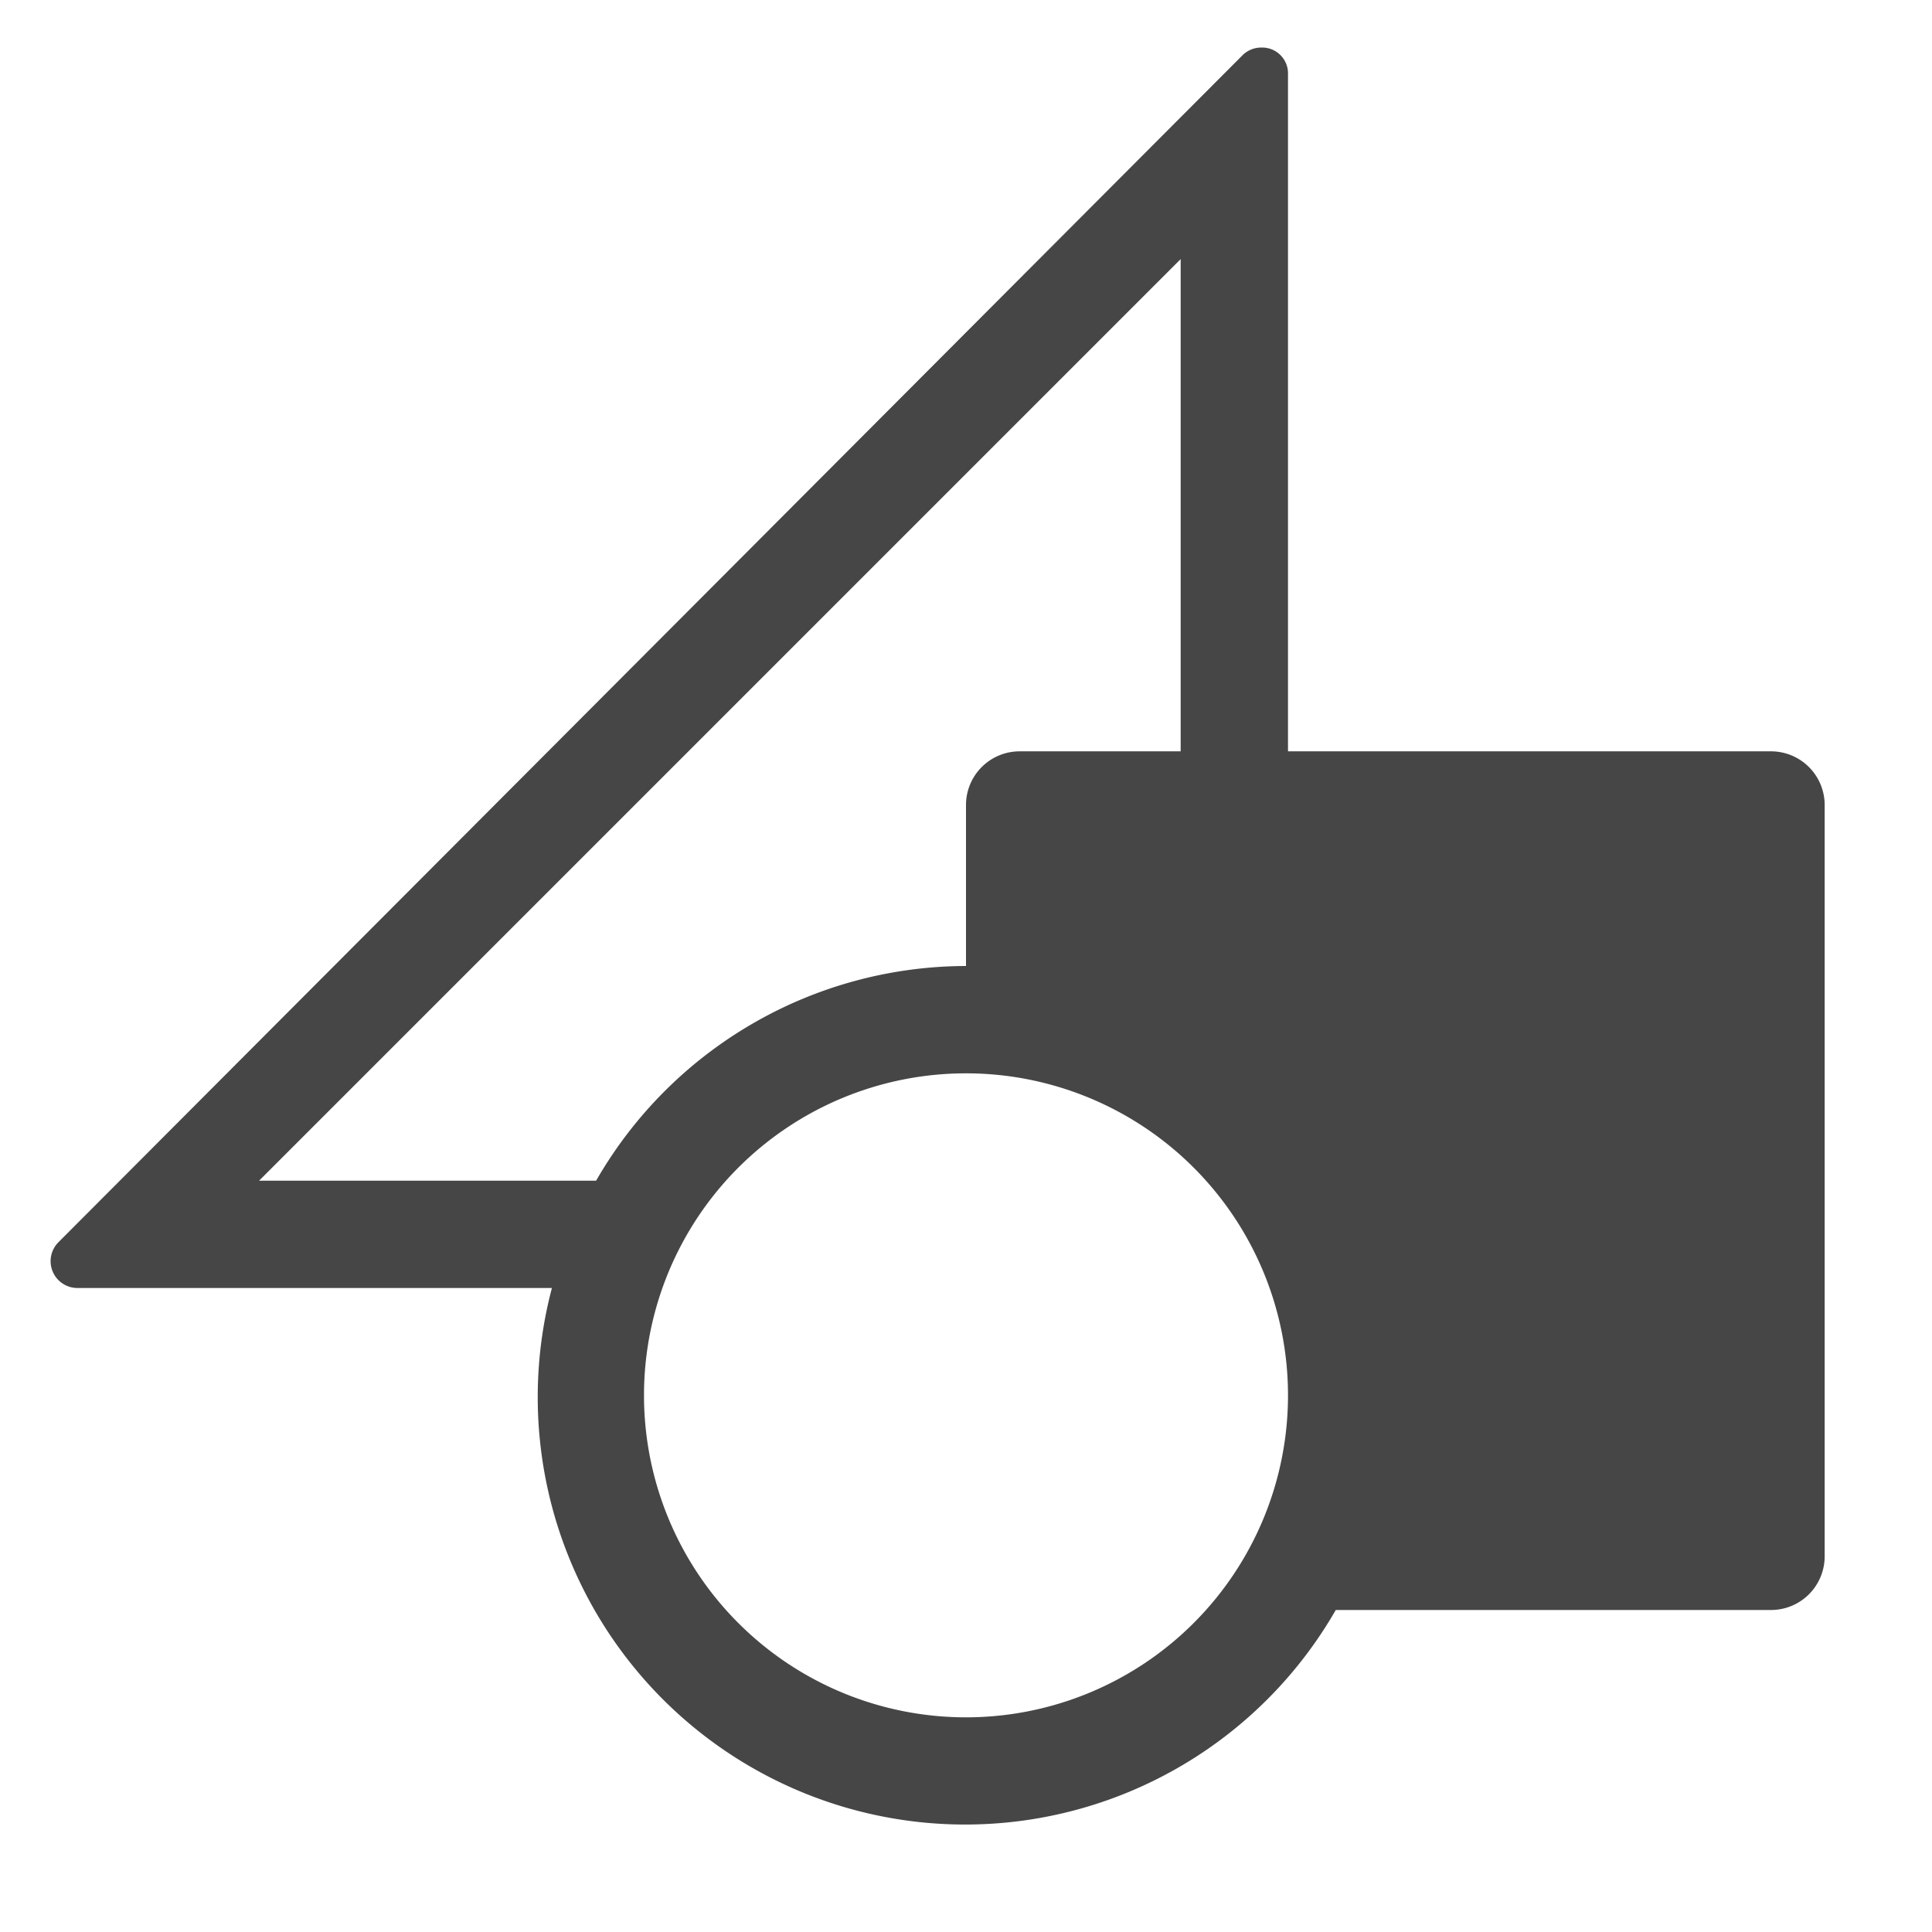 <svg xmlns="http://www.w3.org/2000/svg" height="18" viewBox="0 0 18 18" width="18">
  <defs>
    <style>
      .fill {
        fill: #464646;
      }
    </style>
  </defs>
  <title>S Graphic 18 N</title>
  <rect id="Canvas" fill="#ff13dc" opacity="0" width="18" height="18" /><path class="fill" d="M16.5,7H12V.693a.241.241,0,0,0-.232-.25L11.759.443H11.75a.247.247,0,0,0-.175.073L.545,11.573A.25.25,0,0,0,.723,12h4.419a3.982,3.982,0,0,0,7.303,3H16.5a.5.5,0,0,0,.5-.5v-7A.5.5,0,0,0,16.5,7ZM2.414,11,11,2.414V7H9.5a.5.5,0,0,0-.5.5V9a3.984,3.984,0,0,0-3.446,2ZM9,16a3,3,0,1,1,3-3A3,3,0,0,1,9,16Z" />
</svg>